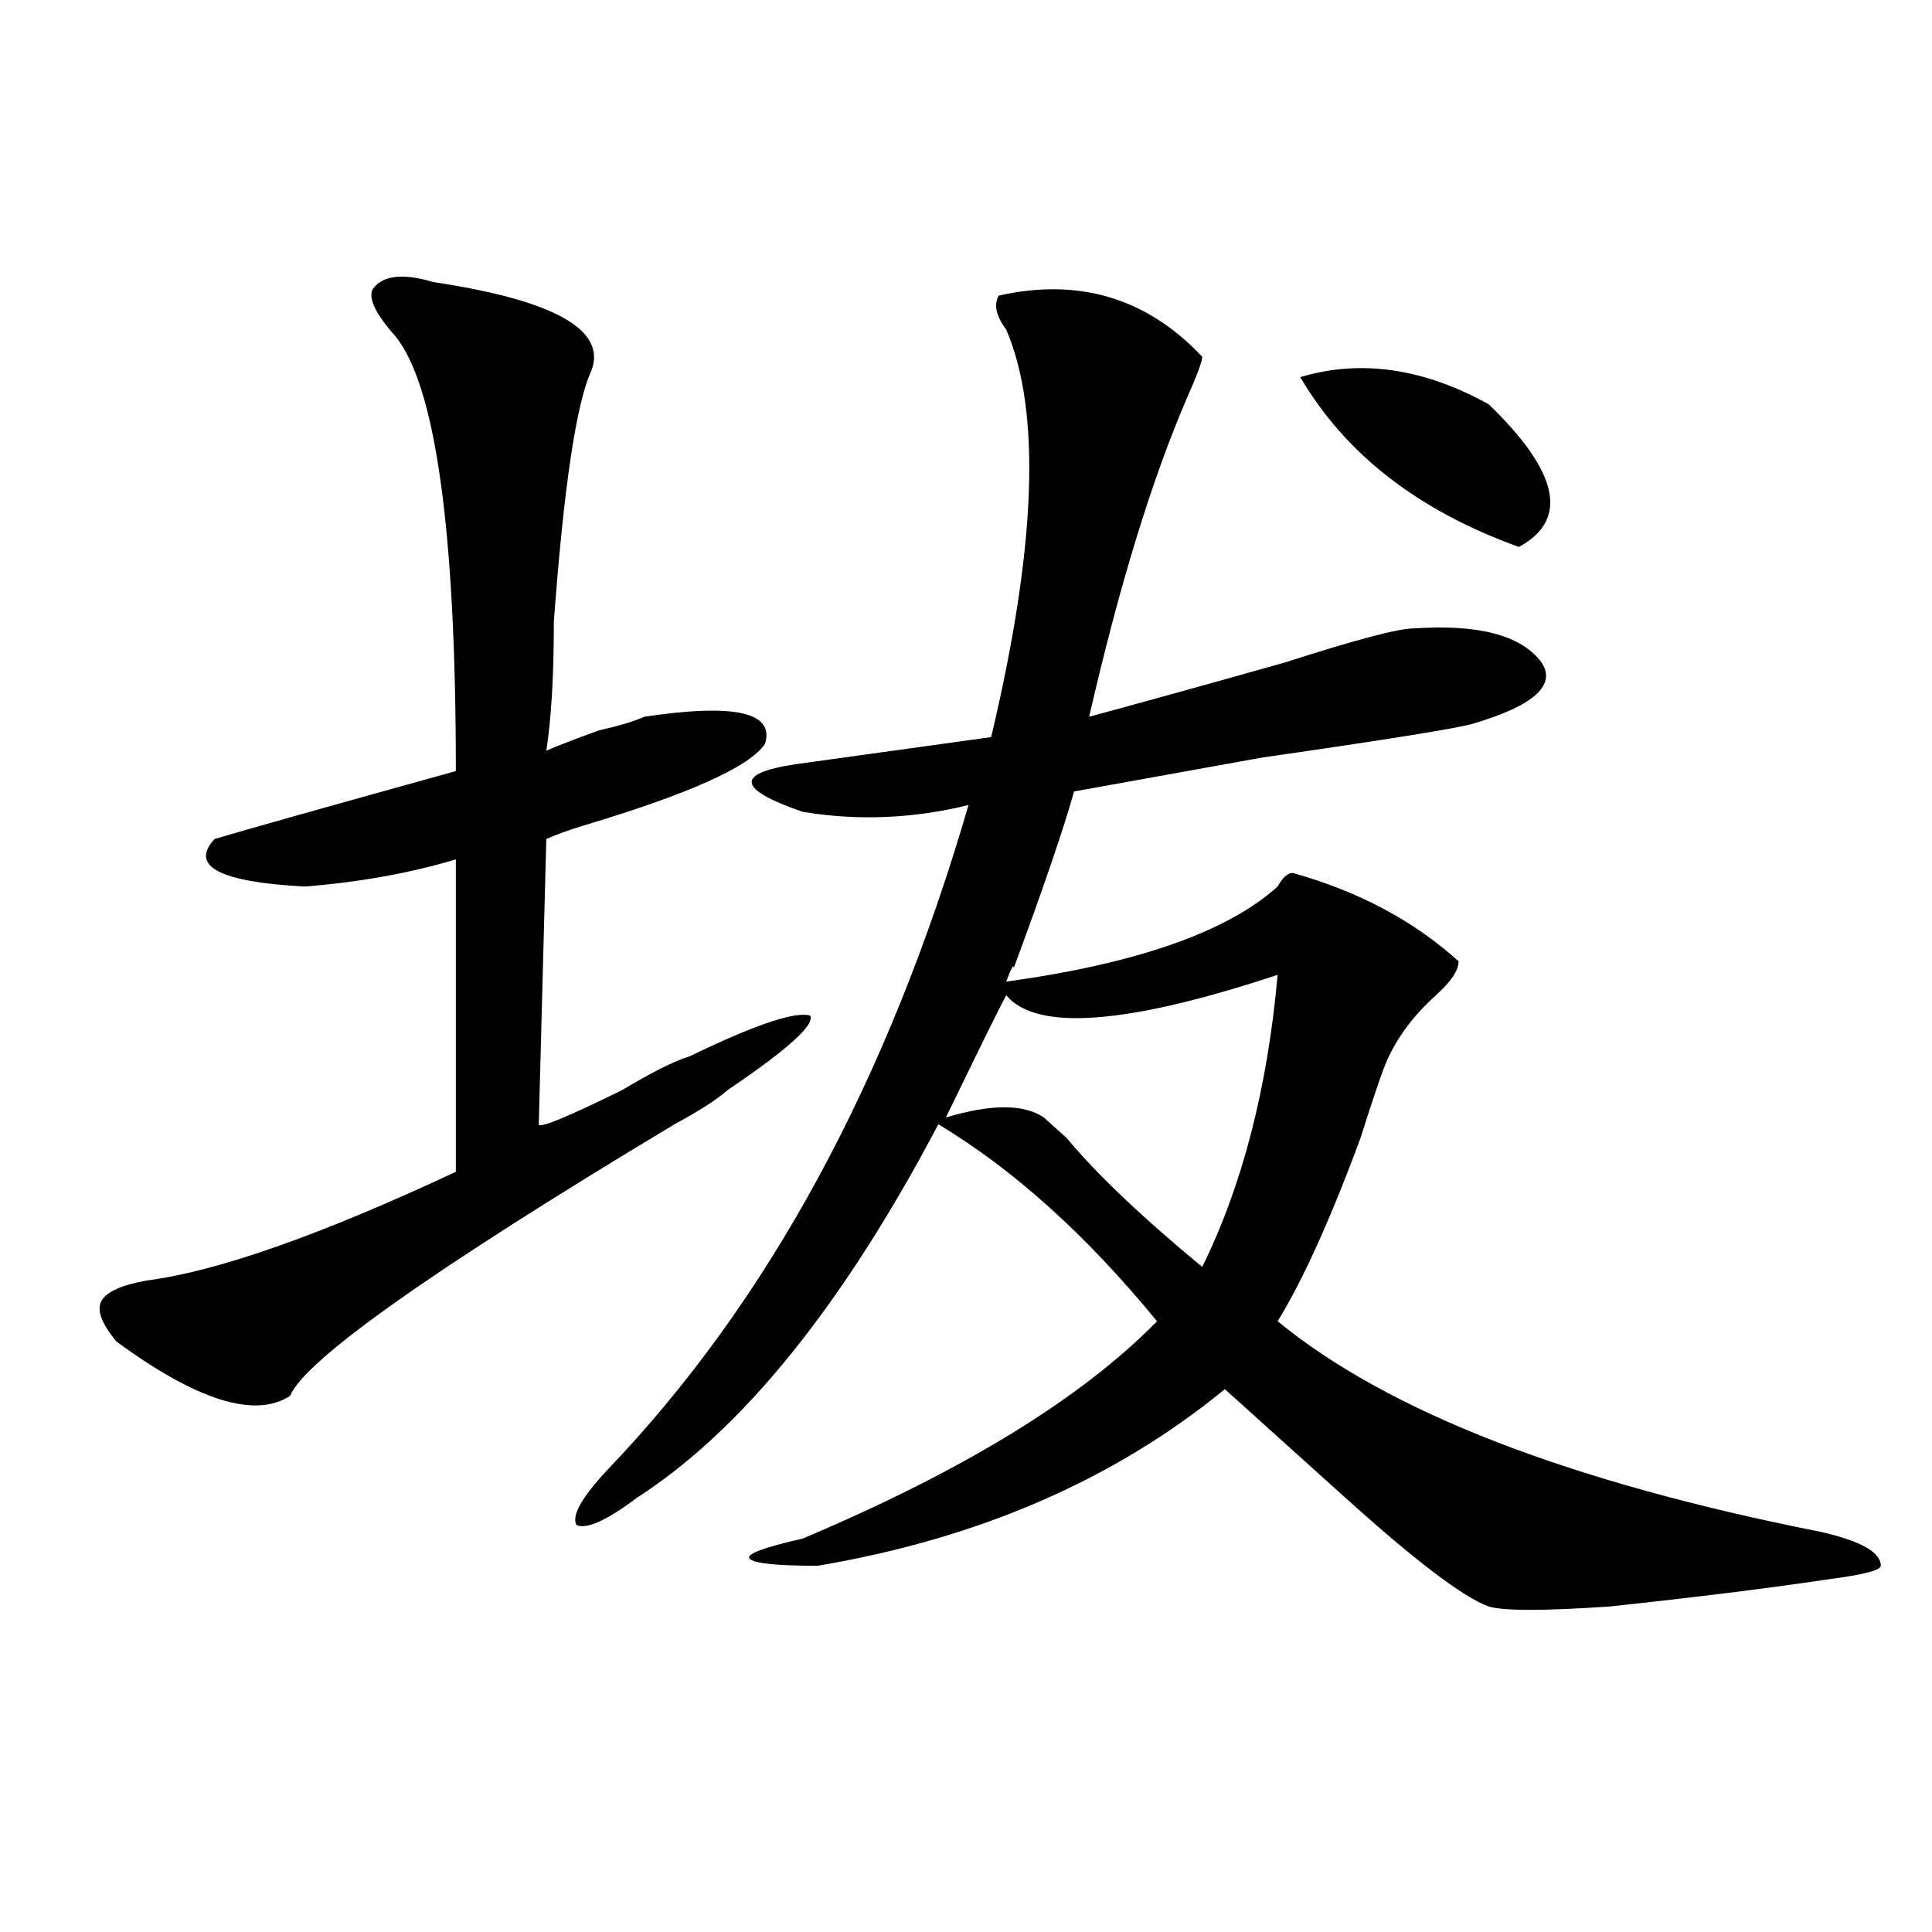<?xml version="1.0" encoding="utf-8"?>
<!-- Generator: Adobe Illustrator 16.0.0, SVG Export Plug-In . SVG Version: 6.00 Build 0)  -->
<!DOCTYPE svg PUBLIC "-//W3C//DTD SVG 1.1//EN" "http://www.w3.org/Graphics/SVG/1.1/DTD/svg11.dtd">
<svg version="1.1" id="图层_1" xmlns="http://www.w3.org/2000/svg" xmlns:xlink="http://www.w3.org/1999/xlink" x="0px" y="0px"
	 width="1000px" height="1000px" viewBox="0 0 1000 1000" enable-background="new 0 0 1000 1000" xml:space="preserve">
<path d="M224.238,145.984c62.438,9.394,89.754,24.609,81.949,45.703c-7.805,16.425-14.329,59.766-19.512,130.078
	c0,28.125-1.342,50.427-3.902,66.797c5.183-2.308,14.268-5.823,27.316-10.547c10.365-2.308,18.17-4.669,23.414-7.031
	c46.828-7.031,67.62-2.308,62.438,14.063c-7.805,11.755-39.023,25.817-93.656,42.188c-7.805,2.362-14.329,4.724-19.512,7.031
	l-3.902,147.656c0,2.362,14.268-3.516,42.926-17.578c15.609-9.339,27.316-15.216,35.121-17.578
	c33.779-16.37,54.633-23.401,62.438-21.094c2.561,4.724-11.707,17.578-42.926,38.672c-5.244,4.724-14.329,10.547-27.316,17.578
	c-124.875,75.036-191.215,121.894-199.02,140.625c-18.231,11.755-48.17,2.362-89.754-28.125c-7.805-9.339-10.427-16.37-7.805-21.094
	c2.561-4.669,10.365-8.185,23.414-10.547c36.401-4.669,89.754-23.401,159.996-56.25V444.813
	c-23.414,7.031-49.45,11.755-78.047,14.063c-44.268-2.308-59.877-10.547-46.828-24.609c15.609-4.669,57.193-16.37,124.875-35.156
	c0-124.2-10.427-199.183-31.219-225c-10.427-11.7-14.329-19.886-11.707-24.609C198.202,142.469,208.629,141.315,224.238,145.984z
	 M516.914,153.016c41.584-9.339,76.705,1.208,105.363,31.641c0,2.362-2.622,9.394-7.805,21.094
	c-18.231,42.188-35.121,97.284-50.73,165.234c25.975-7.031,59.815-16.37,101.461-28.125c36.401-11.7,58.535-17.578,66.34-17.578
	c33.779-2.308,55.913,3.516,66.34,17.578c7.805,11.755-3.902,22.302-35.121,31.641c-7.805,2.362-44.268,8.239-109.266,17.578
	c-52.072,9.394-84.571,15.271-97.559,17.578c-5.244,18.786-15.609,49.219-31.219,91.406c0-2.308-1.342,0-3.902,7.031
	c67.62-9.339,114.448-25.763,140.484-49.219c2.561-4.669,5.183-7.031,7.805-7.031c33.779,9.394,62.438,24.609,85.852,45.703
	c0,4.724-3.902,10.547-11.707,17.578c-13.049,11.755-22.134,24.609-27.316,38.672c-2.622,7.031-6.524,18.786-11.707,35.156
	c-15.609,42.188-29.938,73.828-42.926,94.922c57.193,46.911,150.85,83.222,280.969,108.984
	c20.792,4.724,31.219,10.547,31.219,17.578c0,2.307-9.146,4.669-27.316,7.031c-31.219,4.669-68.962,9.338-113.168,14.063
	c-33.841,2.307-54.633,2.307-62.438,0c-13.049-4.725-37.743-23.401-74.145-56.25c-23.414-21.094-44.268-39.825-62.438-56.25
	c-57.255,46.911-127.497,77.344-210.727,91.406c-20.854,0-32.561-1.153-35.121-3.516c-2.622-2.308,6.463-5.823,27.316-10.547
	c83.229-35.156,144.387-72.62,183.41-112.5c-36.463-44.495-74.145-78.497-113.168-101.953
	c-49.45,93.769-101.461,158.203-156.094,193.359c-15.609,11.755-26.036,16.425-31.219,14.063
	c-2.622-4.669,2.561-14.063,15.609-28.125c83.229-86.683,145.667-201.544,187.313-344.531c-28.658,7.031-57.255,8.239-85.852,3.516
	c-33.841-11.7-35.121-19.886-3.902-24.609l101.461-14.063c23.414-98.438,25.975-168.75,7.805-210.938
	C515.572,163.563,514.292,157.739,516.914,153.016z M661.301,504.578c-78.047,25.817-124.875,29.333-140.484,10.547
	c-2.622,4.724-13.049,25.817-31.219,63.281c23.414-7.031,40.304-7.031,50.73,0c2.561,2.362,6.463,5.878,11.707,10.547
	c15.609,18.786,39.023,41.034,70.242,66.797C643.069,613.563,656.057,563.19,661.301,504.578z M770.566,209.266
	c36.401,35.156,41.584,59.766,15.609,73.828c-52.072-18.731-89.754-48.011-113.168-87.891
	C704.227,185.864,736.726,190.534,770.566,209.266z"/>
</svg>
